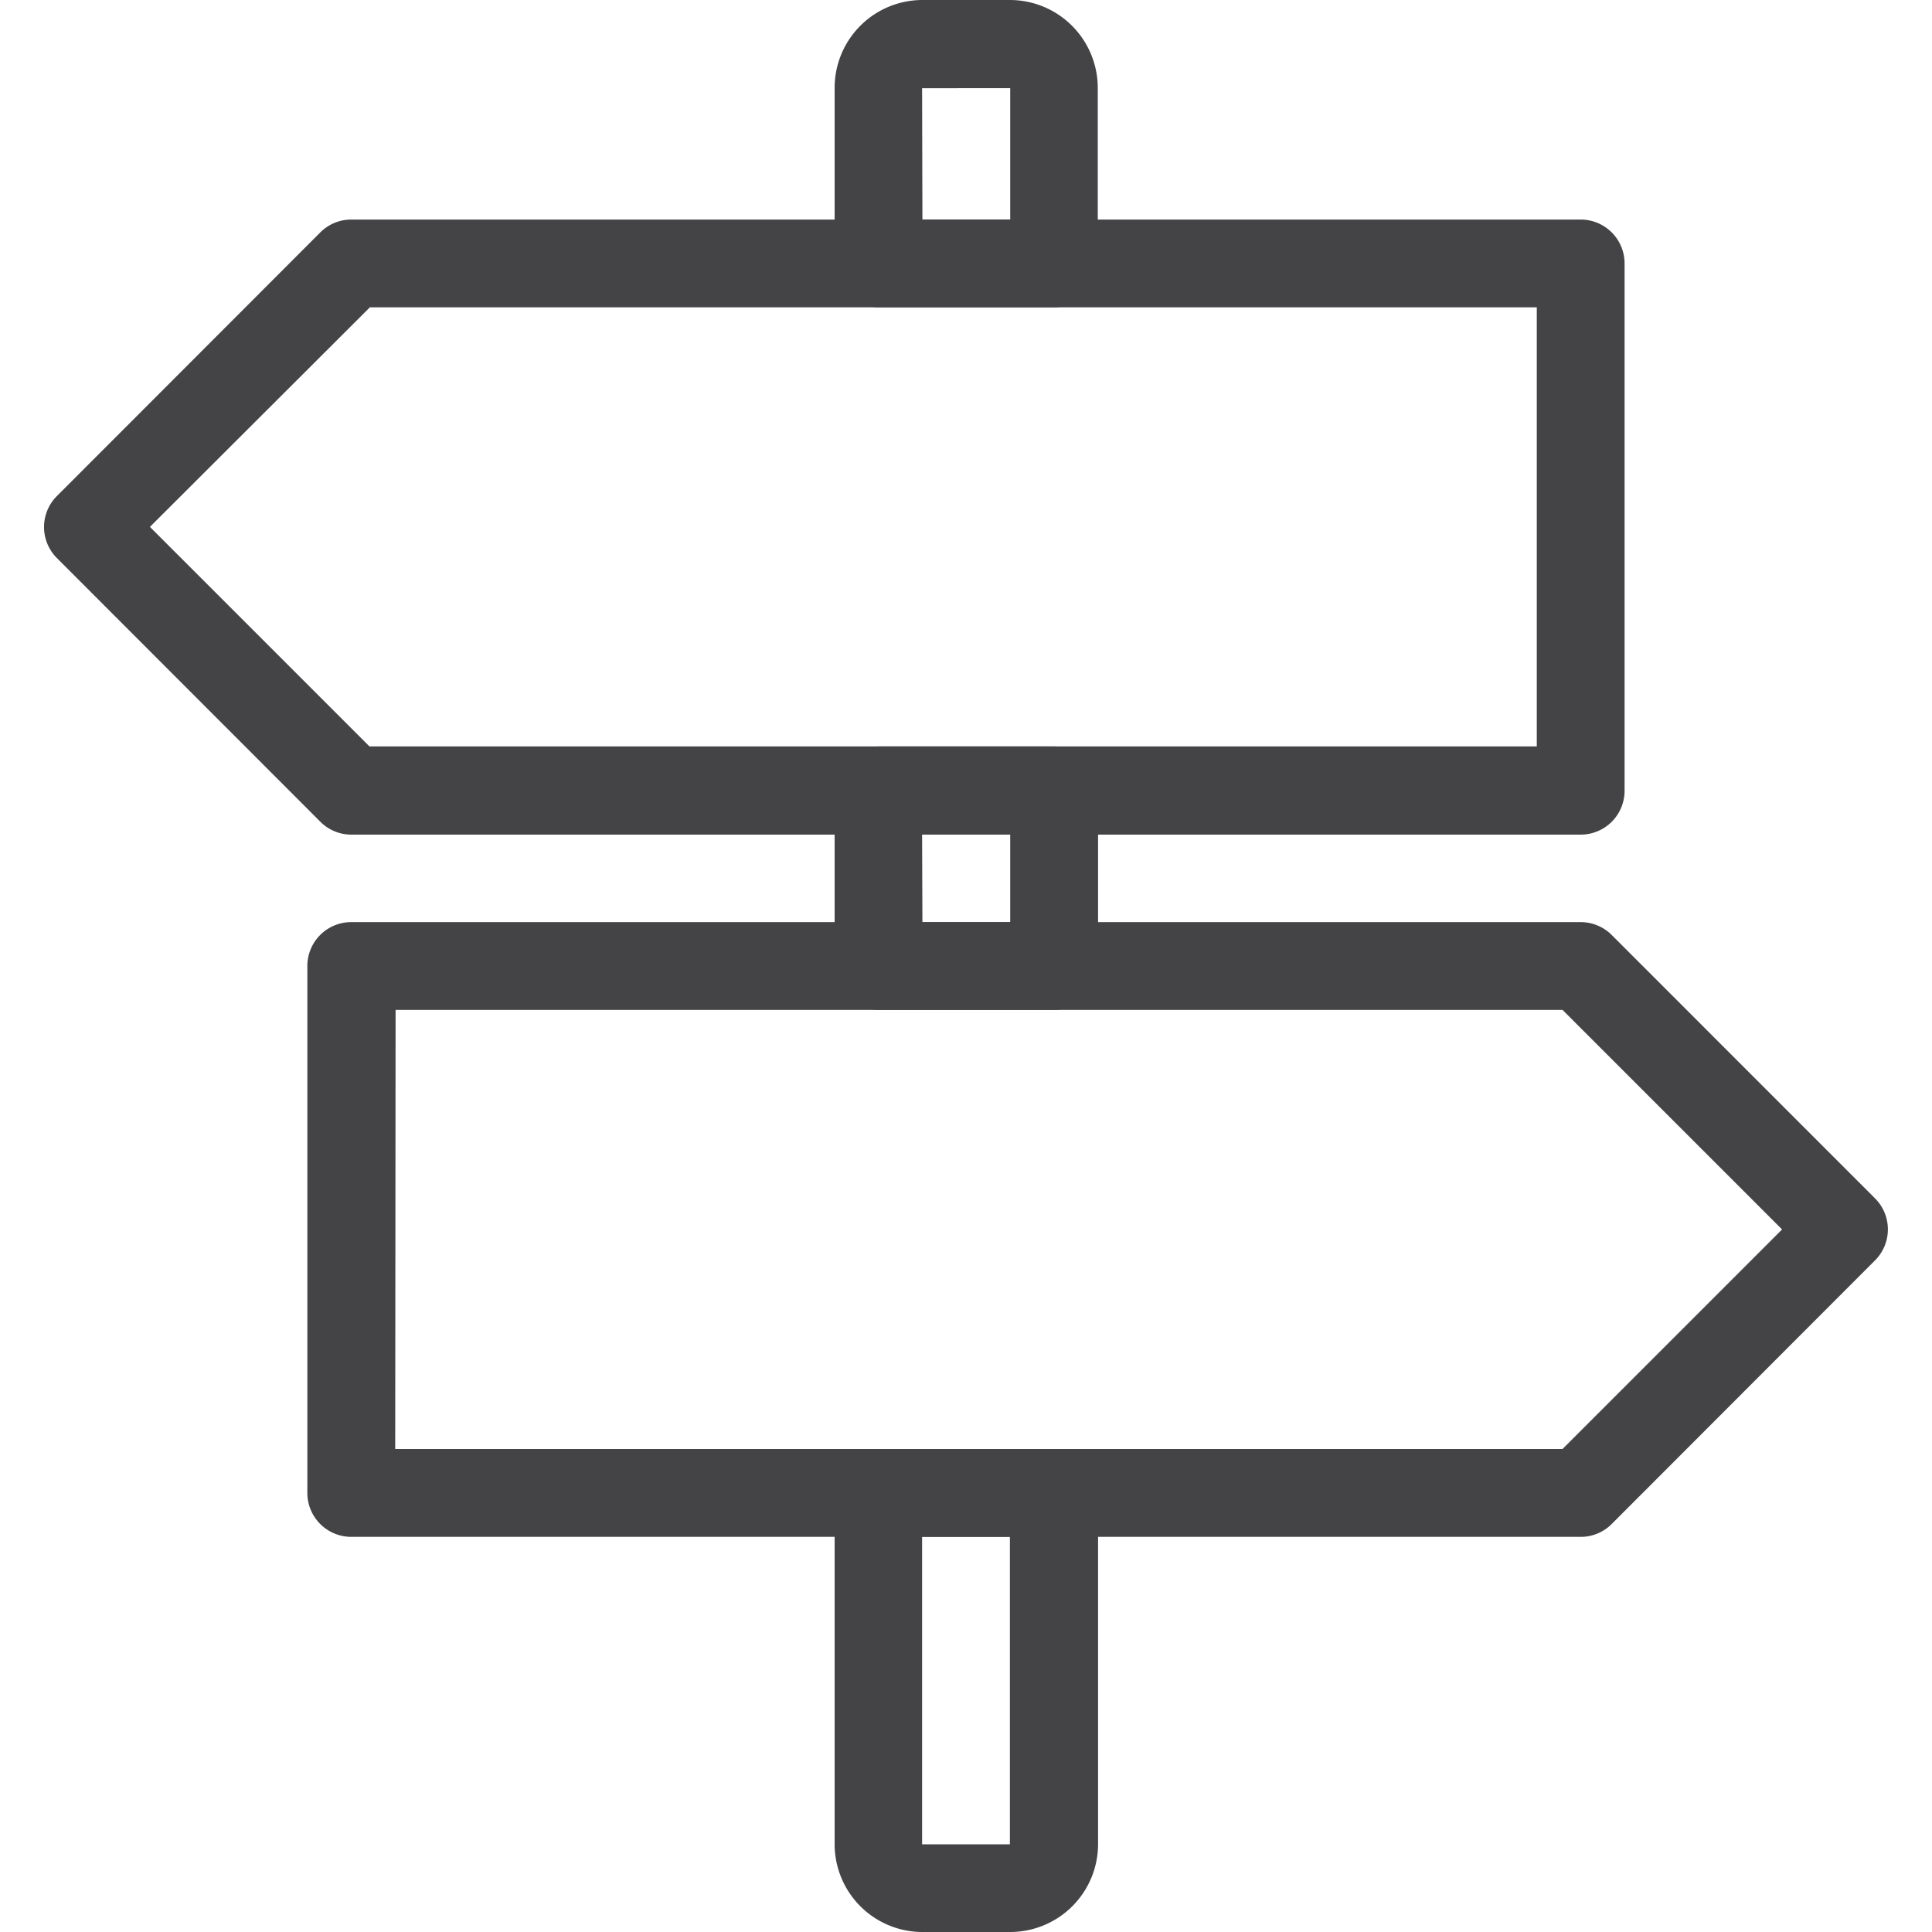 <?xml version="1.0" encoding="UTF-8"?> <svg xmlns="http://www.w3.org/2000/svg" id="Layer_1" data-name="Layer 1" viewBox="0 0 250 250"><defs><style>.cls-1{fill:#444447;}</style></defs><title>icons-SpecialtyGroups</title><path class="cls-1" d="M136.36,130.68H113.64A5.68,5.68,0,0,1,108,125V102.27a5.68,5.68,0,0,1,5.68-5.68h22.72a5.68,5.68,0,0,1,5.69,5.68V125A5.68,5.68,0,0,1,136.36,130.68Zm-17-11.36h11.36V108H119.32Z"></path><path class="cls-1" d="M136.36,39.77H113.64A5.68,5.68,0,0,1,108,34.09V11.36A11.37,11.37,0,0,1,119.32,0h11.36a11.38,11.38,0,0,1,11.37,11.36V34.09A5.68,5.68,0,0,1,136.36,39.77Zm-17-11.36h11.36v-17H119.32Z"></path><path class="cls-1" d="M130.68,250H119.32A11.37,11.37,0,0,1,108,238.64V193.18a5.68,5.68,0,0,1,5.68-5.68h22.72a5.68,5.68,0,0,1,5.69,5.68v45.46A11.38,11.38,0,0,1,130.68,250Zm-11.36-51.14v39.79h11.36V198.86Z"></path><path class="cls-1" d="M204.55,198.87H45.45a5.69,5.69,0,0,1-5.68-5.69V125a5.68,5.68,0,0,1,5.68-5.68h159.1a5.69,5.69,0,0,1,4,1.66l34.09,34.1a5.67,5.67,0,0,1,0,8L208.56,197.2A5.65,5.65,0,0,1,204.55,198.87ZM51.14,187.5H202.19l28.41-28.41-28.41-28.41h-151Z"></path><path class="cls-1" d="M204.55,108H45.45a5.65,5.65,0,0,1-4-1.67L7.35,72.2a5.67,5.67,0,0,1,0-8L41.44,30.08a5.65,5.65,0,0,1,4-1.67h159.1a5.68,5.68,0,0,1,5.68,5.68v68.18A5.68,5.68,0,0,1,204.55,108ZM47.81,96.59H198.86V39.77h-151L19.4,68.18Z"></path></svg> 